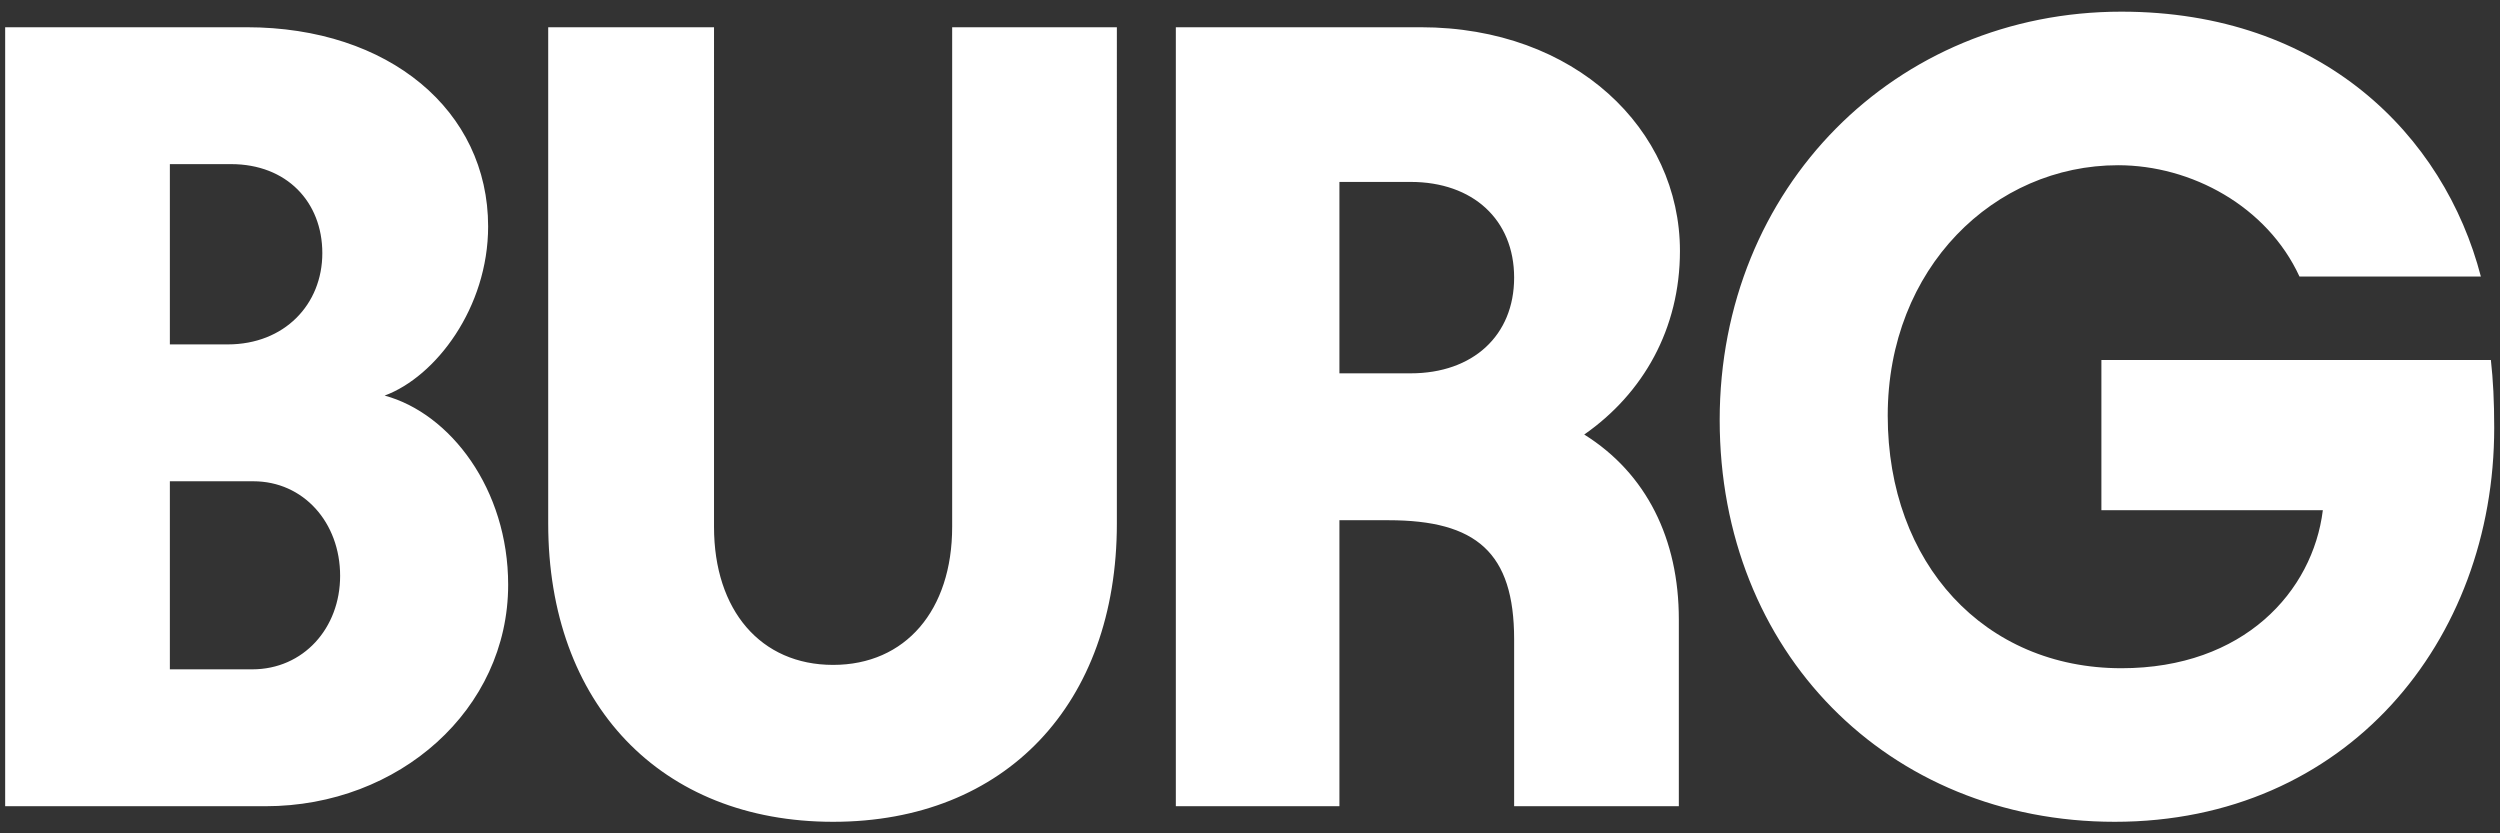 <?xml version="1.0" encoding="UTF-8" standalone="no"?>
<svg
   xmlns:dc="http://purl.org/dc/elements/1.1/"
   xmlns:cc="http://creativecommons.org/ns#"
   xmlns:rdf="http://www.w3.org/1999/02/22-rdf-syntax-ns#"
   xmlns:svg="http://www.w3.org/2000/svg"
   xmlns="http://www.w3.org/2000/svg"
   viewBox="0 0 1600 533.333"
   height="533.333"
   width="1600"
   xml:space="preserve"
   id="svg2"
   version="1.1"><rect x="0" y="0" width="1600" height="533.333" fill="#333333" stroke="none"/><defs
     id="defs6" /><g
     transform="matrix(1.333,0,0,-1.333,0,533.333)"
     id="g10"><g
       transform="scale(0.1)"
       id="g12"><path
         id="path14"
         style="fill:#ffffff;fill-opacity:1;fill-rule:nonzero;stroke:none"
         d="M 24.805,130.172 H 1275.04 c 641.15,0 1164.75,464.828 1164.75,1063.238 0,459.49 -277.83,822.8 -593.06,908.29 245.77,90.83 496.89,422.09 496.89,812.12 0,555.66 -475.52,956.38 -1159.41,956.38 H 24.805 Z M 815.551,787.352 V 1690.3 h 400.719 c 240.43,0 416.74,-197.69 416.74,-454.15 0,-251.111 -176.31,-448.798 -422.08,-448.798 z m 0,1560.118 v 865.55 h 293.859 c 267.15,0 438.12,-181.66 438.12,-427.43 0,-245.77 -181.66,-438.12 -454.15,-438.12 z M 3999.84,55.371 c 828.15,0 1362.44,566.348 1362.44,1431.899 V 3870.2 H 4571.53 V 1471.24 c 0,-400.72 -224.4,-662.521 -571.69,-662.521 -347.29,0 -571.69,261.801 -571.69,662.521 V 3870.2 H 2632.06 V 1487.27 c 0,-865.551 539.63,-1431.899 1367.78,-1431.899 z m 1645.57,74.801 h 785.4 V 1503.3 h 235.09 c 422.09,0 603.75,-154.95 603.75,-571.691 V 130.172 h 790.75 v 897.608 c 0,384.69 -154.95,699.92 -454.15,886.92 283.17,197.69 459.49,507.57 459.49,881.58 0,582.37 -502.23,1073.92 -1244.89,1073.92 H 5645.41 Z m 785.4,2078.388 v 918.98 h 341.95 c 299.2,0 496.89,-181.66 496.89,-459.49 0,-277.83 -197.69,-459.49 -496.89,-459.49 z M 10153.3,55.371 c 1111.3,0 1821.9,865.551 1821.9,1891.389 0,128.23 -5.3,229.74 -16,325.91 h -1870 v -721.29 h 1063.2 c -48.1,-390.03 -379.4,-758.689 -967.1,-758.689 -657.15,0 -1121.98,502.229 -1121.98,1212.839 0,710.6 512.92,1202.15 1105.98,1202.15 352.6,0 715.9,-197.69 870.9,-534.29 h 870.9 C 11734.8,3351.94 11147,3945 10185.3,3945 9100.72,3945 8256.54,3100.82 8256.54,1984.16 8256.54,872.84 9063.32,55.371 10153.3,55.371" /></g></g></svg>